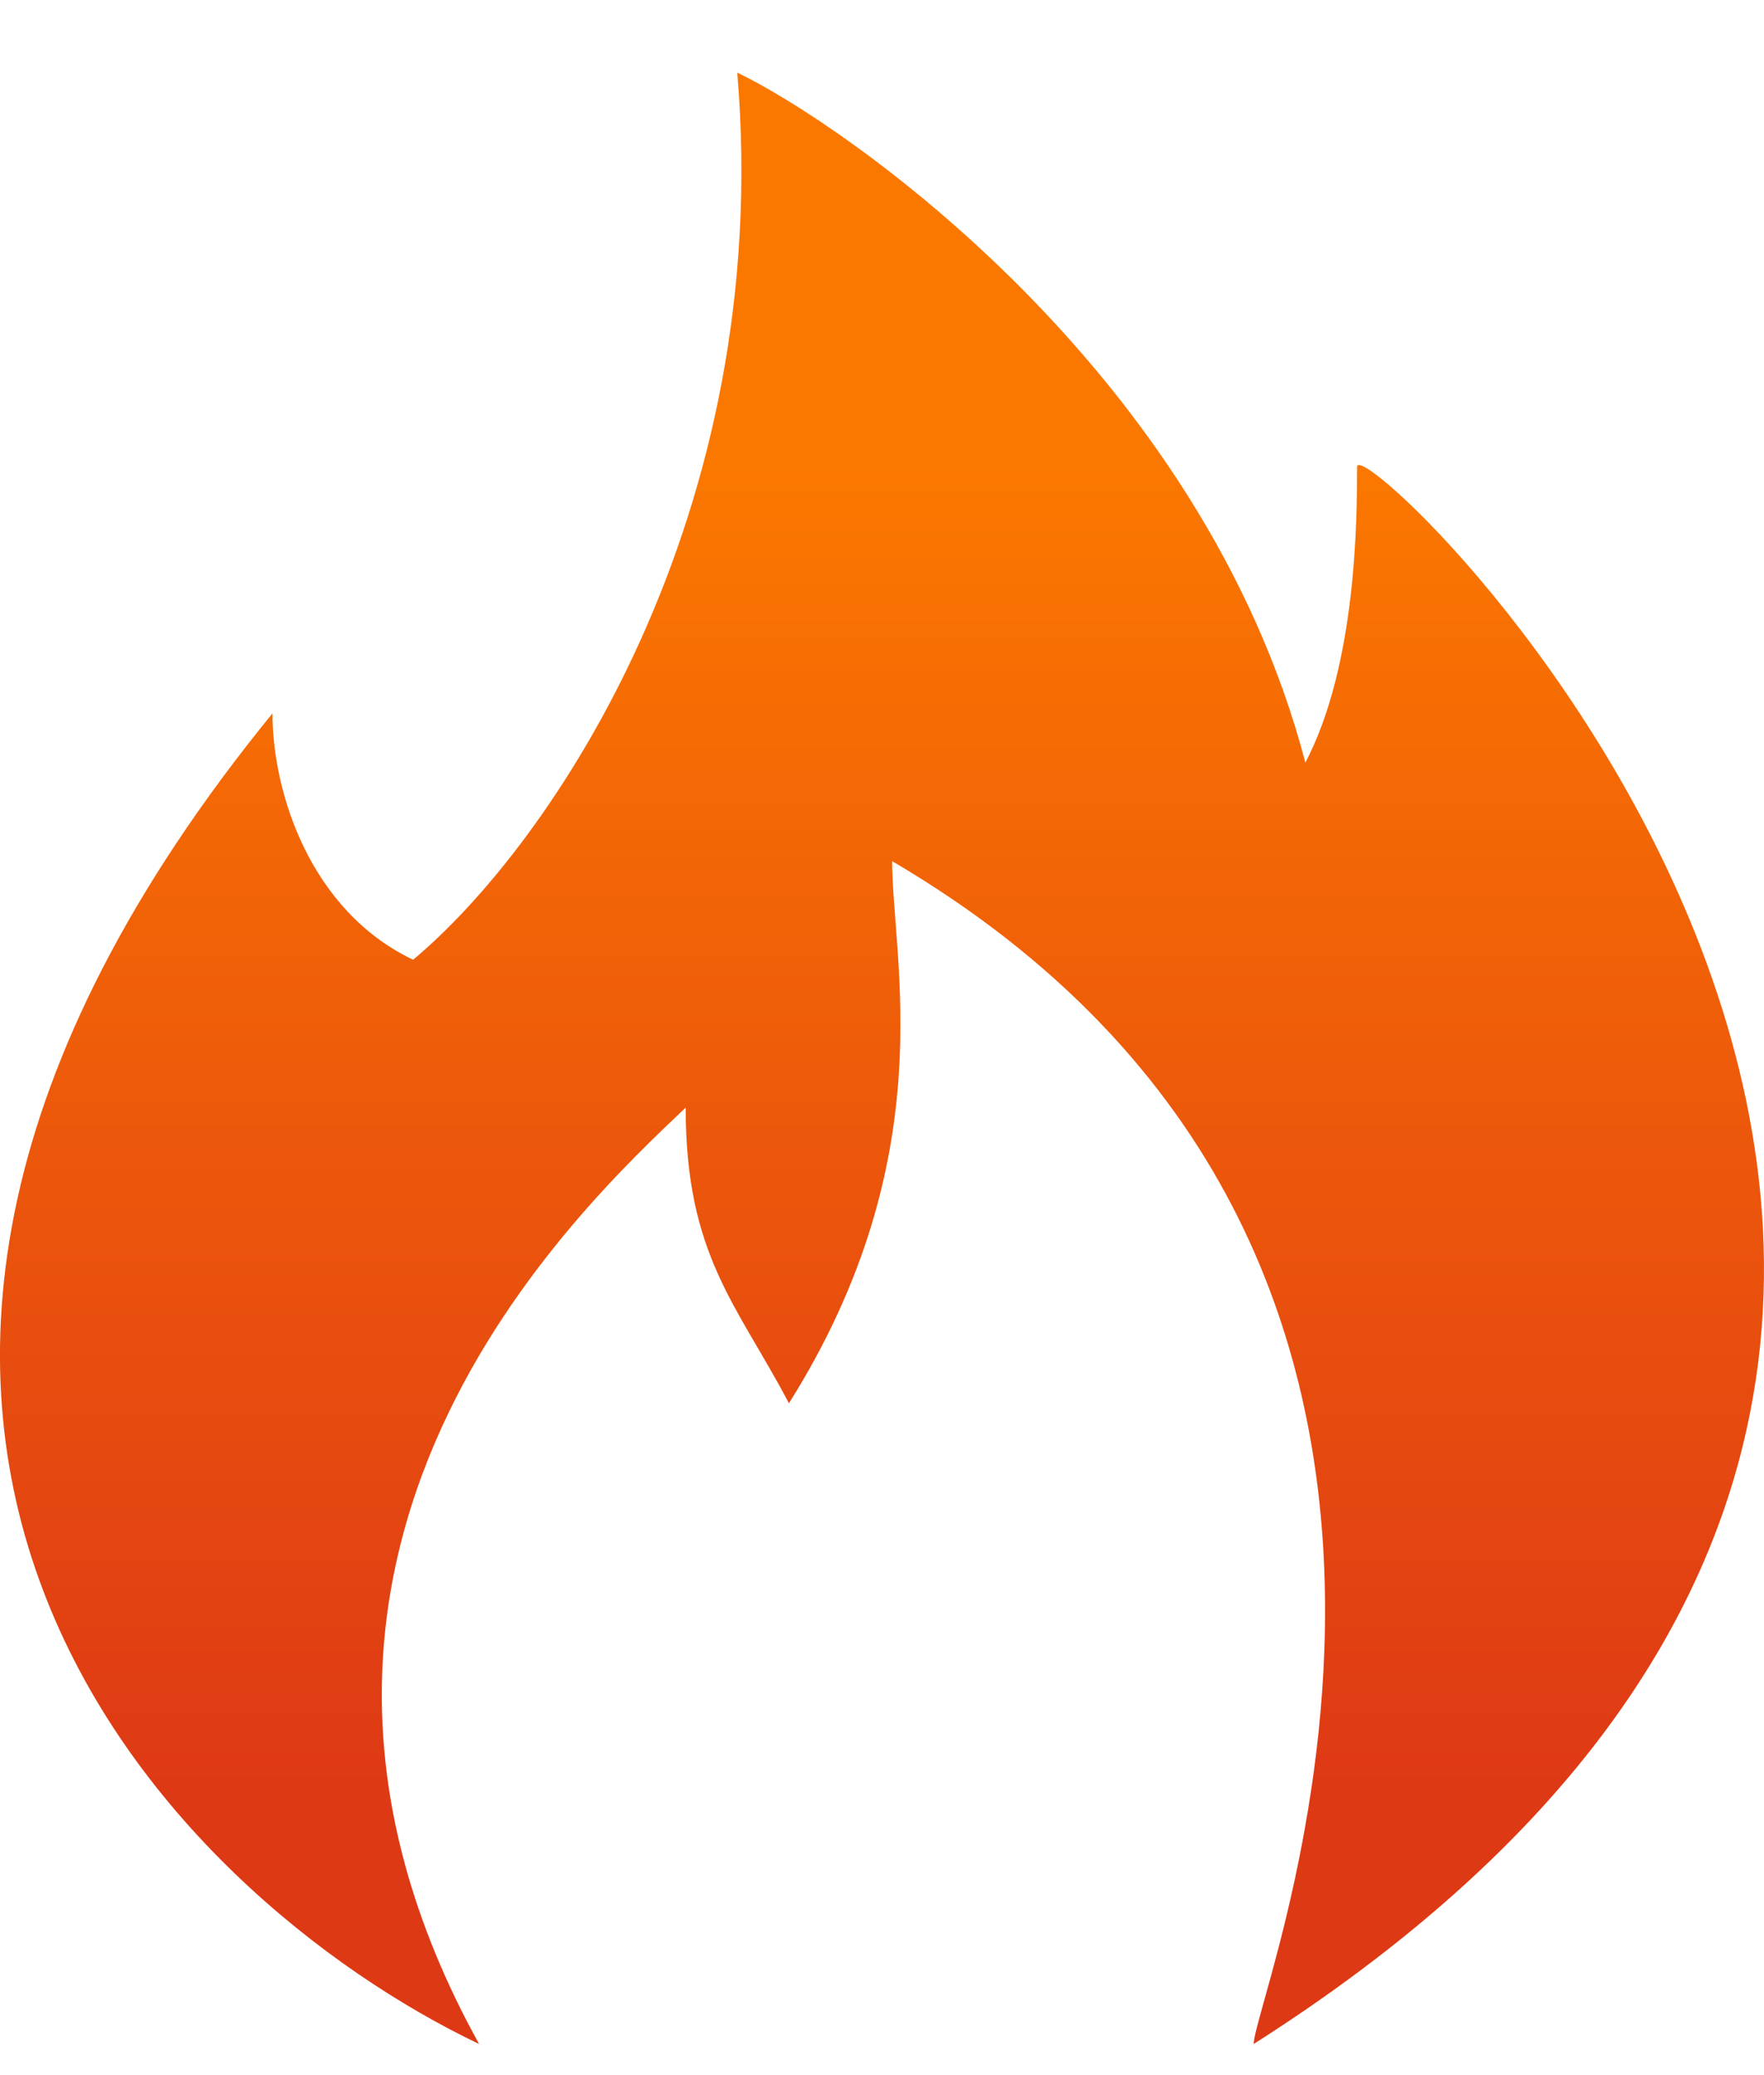 <svg width="17" height="20" viewBox="0 0 17 20" fill="none" xmlns="http://www.w3.org/2000/svg">
<path d="M2.626 6.875C-2.948 13.715 1.631 18.275 4.617 19.7C1.991 14.95 5.612 11.625 6.608 10.675C6.608 12.1 7.105 12.575 7.603 13.525C9.096 11.15 8.598 9.25 8.598 8.3C15.068 12.1 12.082 19.225 12.082 19.7C22.533 13.05 13.078 4.025 13.078 4.5C13.078 4.975 13.078 6.4 12.58 7.35C11.585 3.55 8.101 1.175 7.105 0.7C7.465 4.975 5.309 8.142 3.981 9.25C2.986 8.775 2.626 7.635 2.626 6.875Z" fill="url(#paint0_linear_1150_6857)"/>
<defs>
<linearGradient id="paint0_linear_1150_6857" x1="8.5" y1="0.7" x2="8.5" y2="19.7" gradientUnits="userSpaceOnUse">
<stop offset="0.198" stop-color="#FB7800"/>
<stop offset="0.87" stop-color="#DE3915"/>
</linearGradient>
</defs>
</svg>
